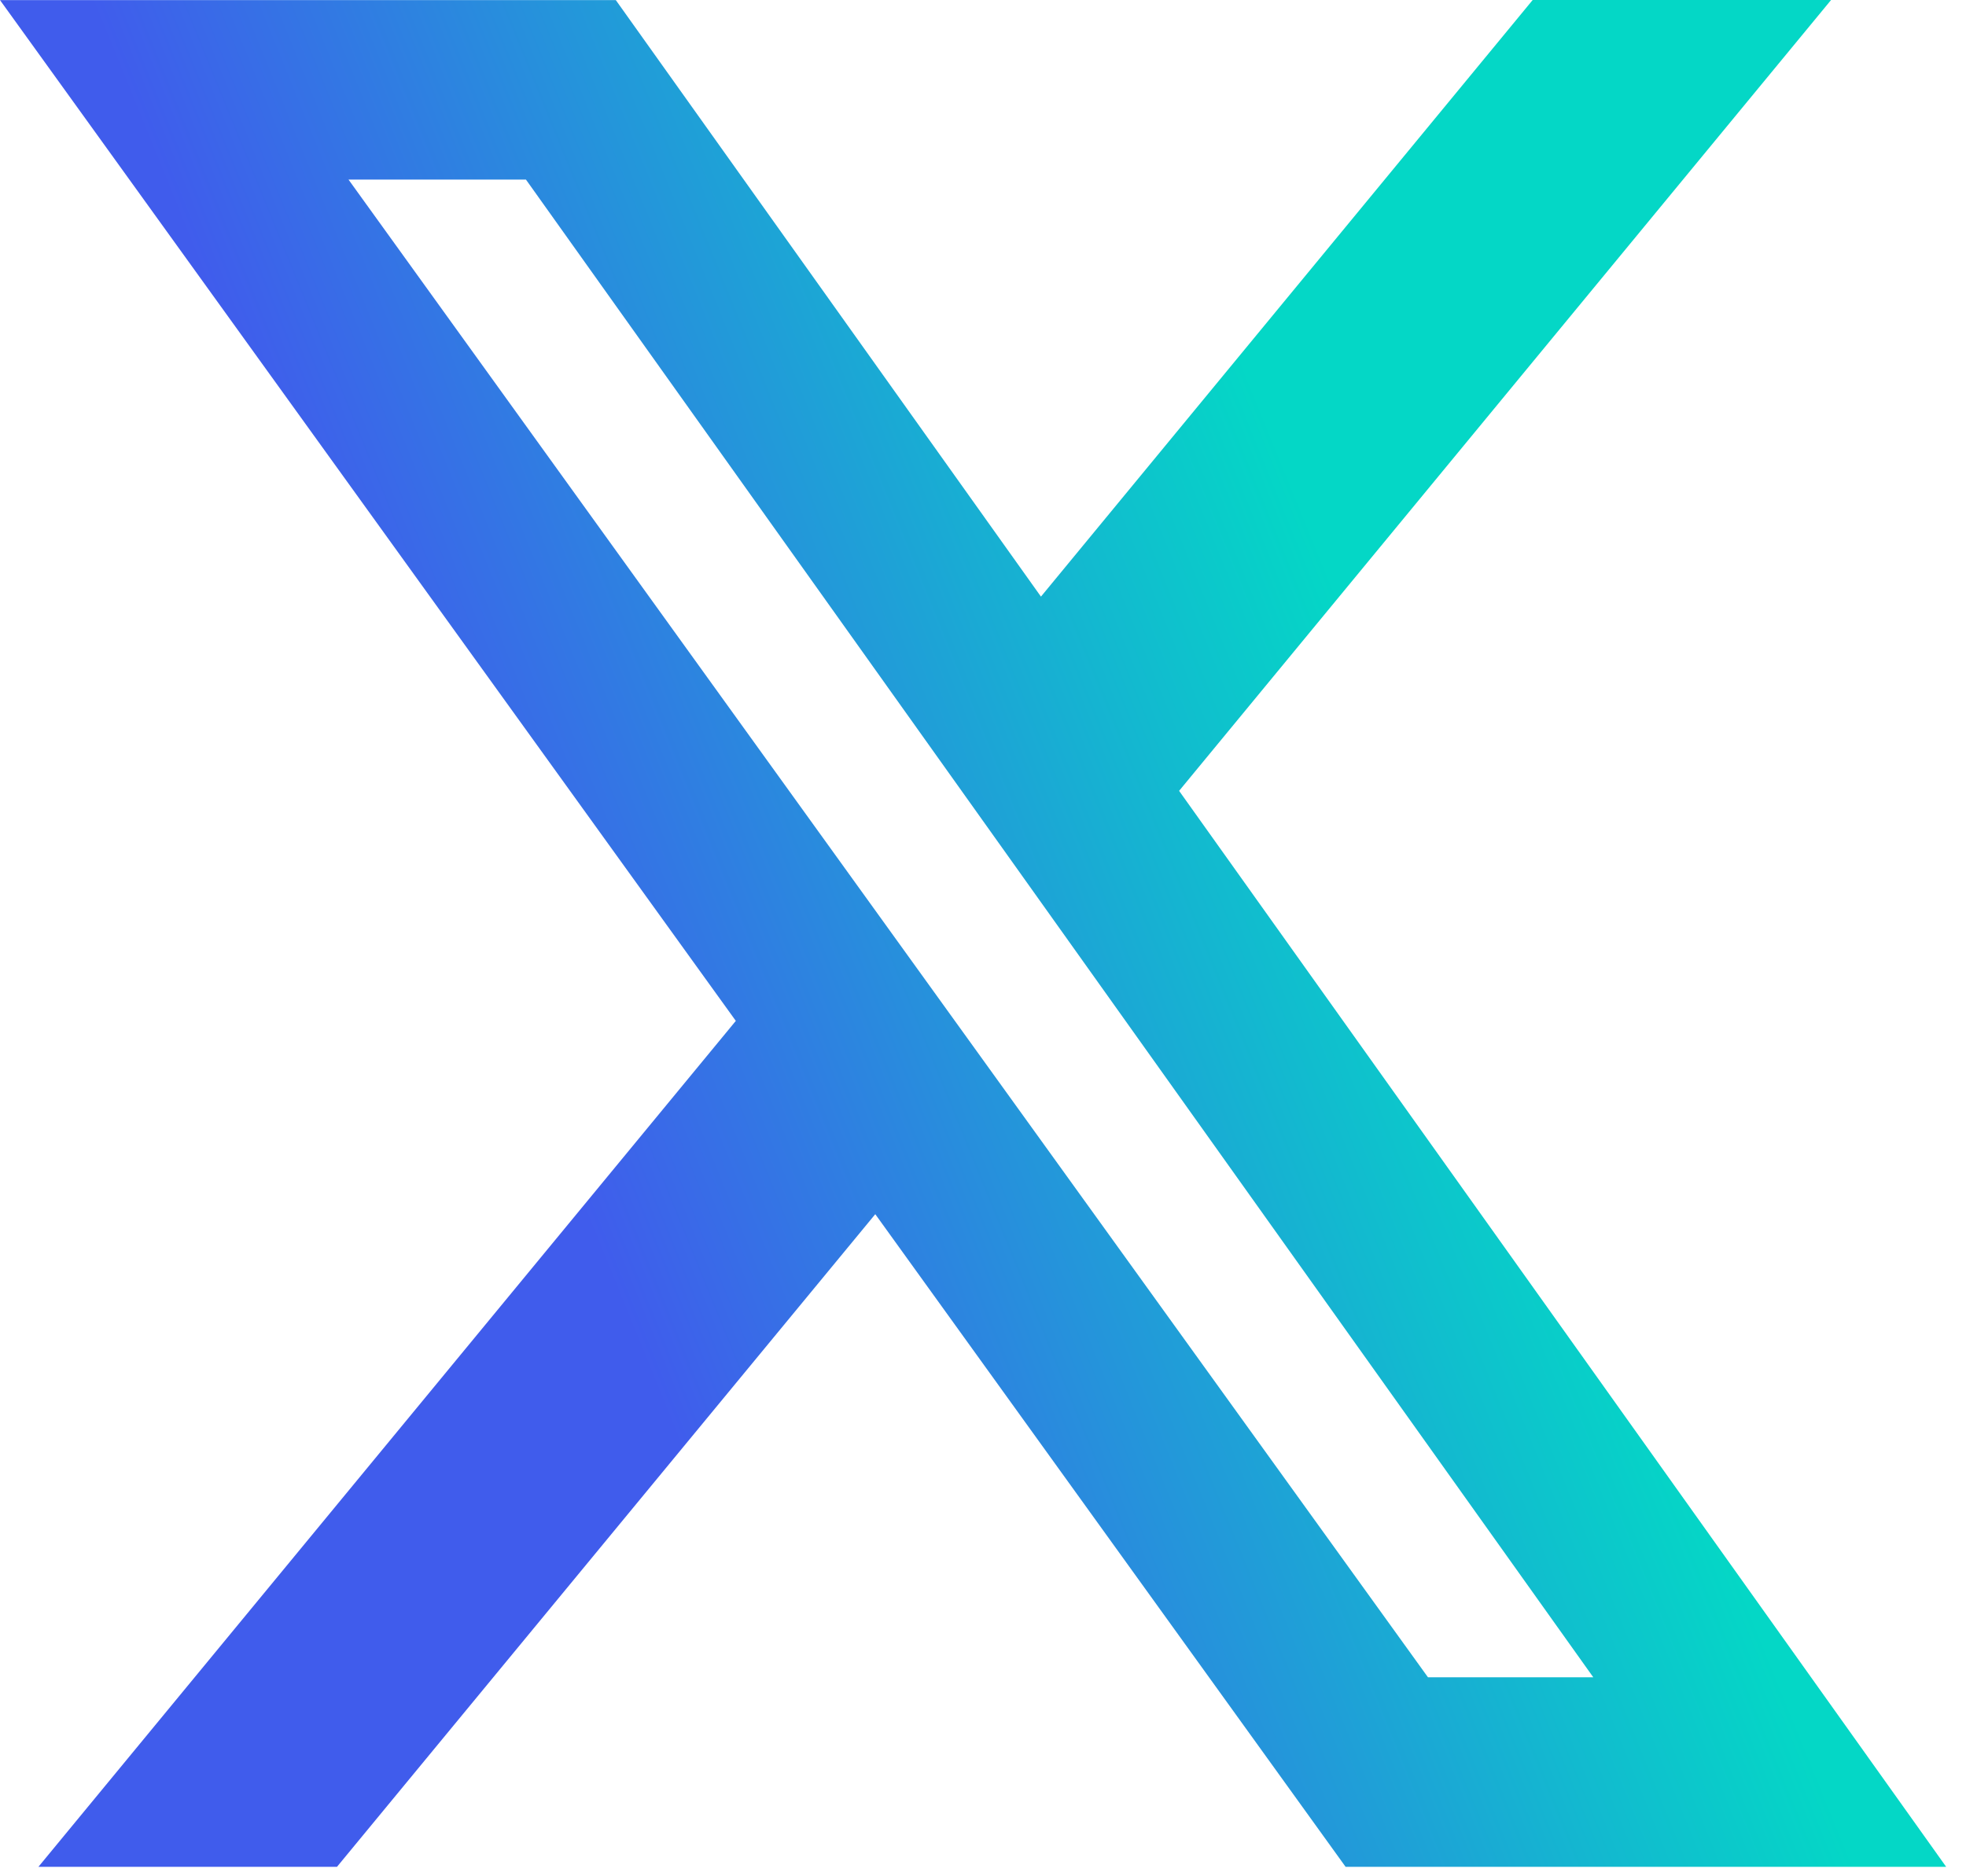 <svg width="44" height="42" viewBox="0 0 44 42" fill="none" xmlns="http://www.w3.org/2000/svg">
<path d="M34.302 0H40.98L26.389 17.703L43.556 41.788H30.115L19.589 27.179L7.542 41.788H0.86L16.468 22.852L0 0.002H13.782L23.297 13.355L34.302 0ZM31.959 37.546H35.659L11.771 4.02H7.8L31.959 37.546Z" fill="url(#paint0_linear_146_106)"/>
<defs>
<linearGradient id="paint0_linear_146_106" x1="24.532" y1="-1.67281e-06" x2="5.216" y2="7.861" gradientUnits="userSpaceOnUse">
<stop stop-color="#04D7C6"/>
<stop offset="1" stop-color="#405CEC"/>
</linearGradient>
</defs>
</svg>
